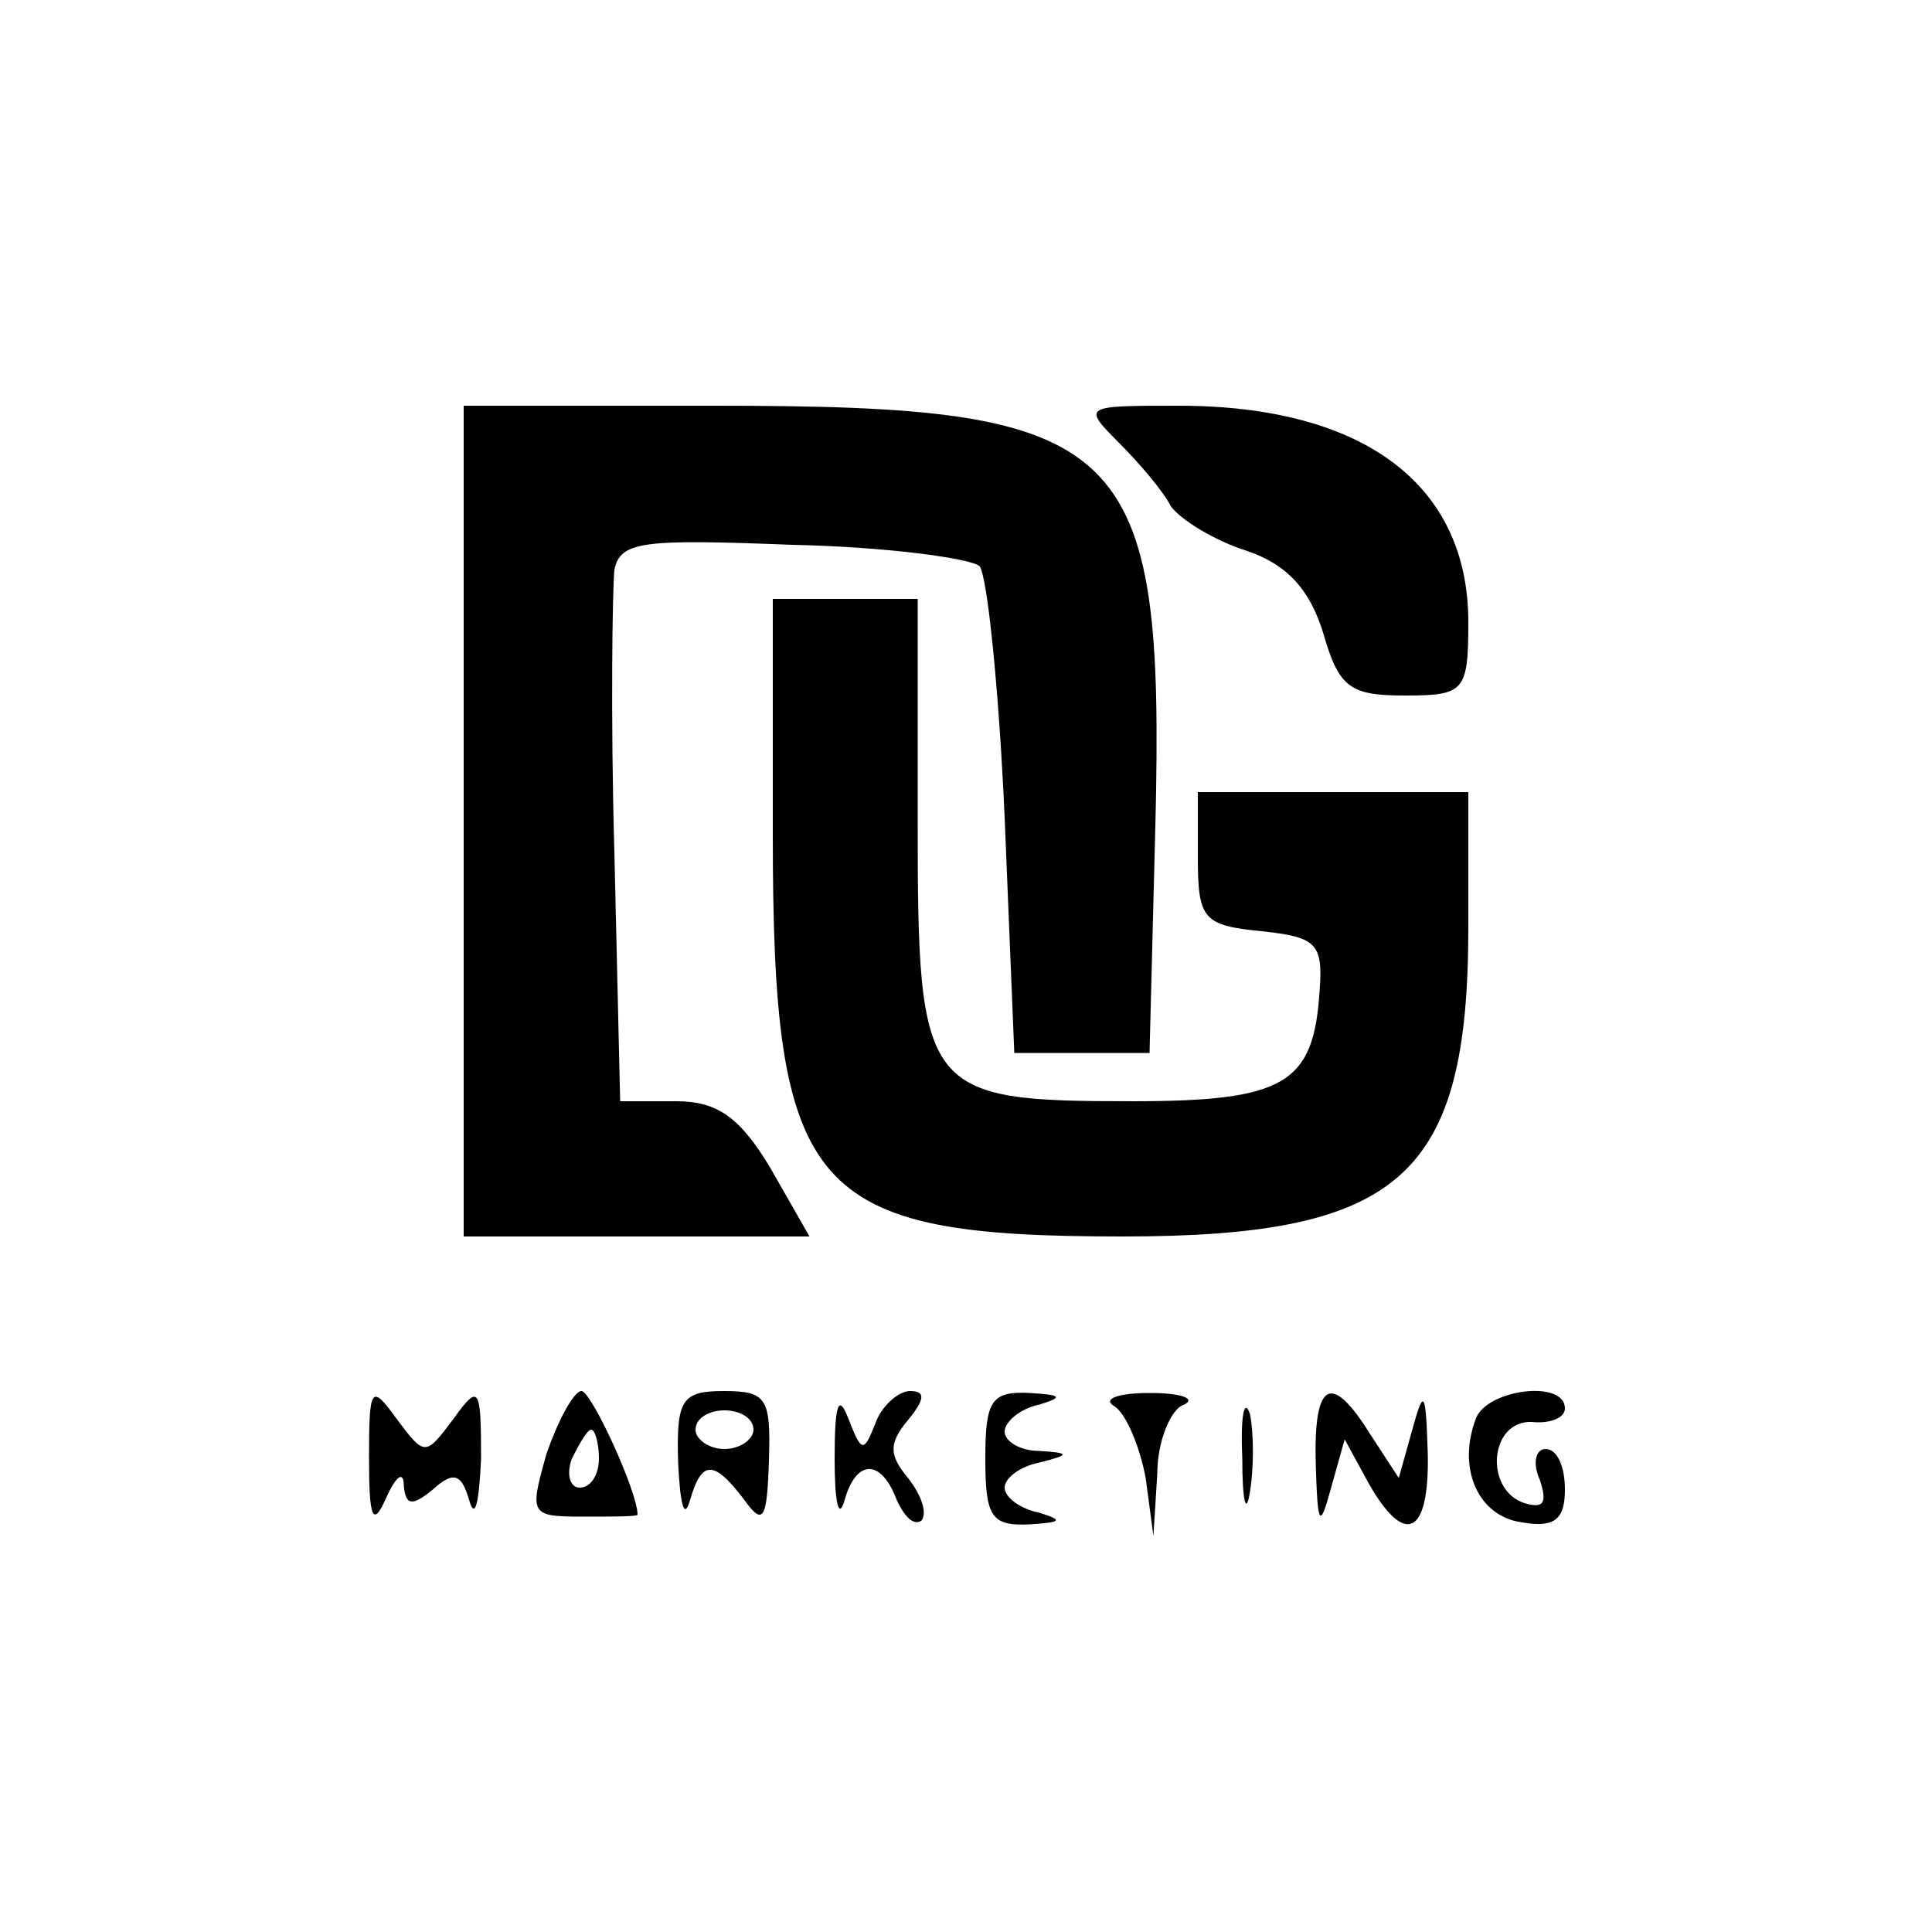 <?xml version="1.0" standalone="no"?>
<!DOCTYPE svg PUBLIC "-//W3C//DTD SVG 20010904//EN"
 "http://www.w3.org/TR/2001/REC-SVG-20010904/DTD/svg10.dtd">
<svg version="1.0" xmlns="http://www.w3.org/2000/svg"
 width="100pt" height="100pt" viewBox="0 0 100 100"
 preserveAspectRatio="xMidYMid meet">
<g transform="translate(0,100) scale(0.1,-0.1)"
fill="#000000" stroke="none">
<path d="M240 575 l0 -215 90 0 89 0 -20 35 c-16 27 -28 35 -49 35 l-29 0 -3
129 c-2 70 -1 136 0 146 3 15 15 16 92 13 49 -1 92 -7 97 -11 4 -5 10 -63 13
-130 l5 -122 35 0 35 0 3 117 c5 201 -14 218 -228 218 l-130 0 0 -215z"/>
<path d="M579 771 c10 -10 23 -25 27 -33 5 -7 23 -18 39 -23 21 -7 33 -20 40
-43 8 -28 14 -32 42 -32 31 0 33 2 33 38 0 71 -54 112 -150 112 -49 0 -50 0
-31 -19z"/>
<path d="M400 568 c0 -186 19 -208 181 -208 144 0 179 31 179 160 l0 70 -70 0
-70 0 0 -34 c0 -32 3 -35 33 -38 28 -3 32 -6 30 -31 -3 -48 -18 -57 -97 -57
-108 0 -111 4 -111 144 l0 116 -37 0 -38 0 0 -122z"/>
<path d="M191 245 c0 -31 2 -36 9 -20 5 11 9 14 9 6 1 -10 4 -11 15 -2 11 10
15 8 19 -6 3 -10 5 0 6 22 0 37 -1 39 -14 21 -15 -20 -15 -20 -30 0 -13 18
-14 16 -14 -21z"/>
<path d="M283 248 c-9 -32 -9 -33 19 -33 15 0 28 0 28 1 0 12 -24 64 -29 64
-4 0 -12 -15 -18 -32z m27 -3 c0 -8 -4 -15 -10 -15 -5 0 -7 7 -4 15 4 8 8 15
10 15 2 0 4 -7 4 -15z"/>
<path d="M351 243 c1 -21 3 -30 6 -20 6 21 12 22 28 1 10 -14 12 -11 13 20 1
32 -1 36 -23 36 -22 0 -25 -4 -24 -37z m39 17 c0 -5 -7 -10 -15 -10 -8 0 -15
5 -15 10 0 6 7 10 15 10 8 0 15 -4 15 -10z"/>
<path d="M432 245 c0 -22 2 -32 5 -22 6 22 19 22 27 1 4 -9 9 -14 13 -11 3 4
0 13 -7 22 -10 12 -10 18 0 30 9 11 9 15 1 15 -6 0 -15 -8 -18 -17 -6 -15 -7
-15 -14 3 -5 13 -7 7 -7 -21z"/>
<path d="M510 245 c0 -30 3 -35 23 -34 16 1 18 2 5 6 -10 2 -18 8 -18 13 0 5
8 11 18 13 16 4 16 5 0 6 -10 0 -18 5 -18 10 0 5 8 12 18 14 13 4 11 5 -5 6
-20 1 -23 -4 -23 -34z"/>
<path d="M577 272 c6 -4 13 -21 16 -37 l4 -30 2 32 c0 17 7 34 14 36 6 3 -1 6
-18 6 -16 0 -25 -3 -18 -7z"/>
<path d="M643 245 c0 -22 2 -30 4 -17 2 12 2 30 0 40 -3 9 -5 -1 -4 -23z"/>
<path d="M681 243 c1 -33 2 -35 8 -13 l7 25 12 -22 c19 -34 32 -28 31 15 -1
32 -2 34 -8 12 l-7 -25 -15 23 c-20 32 -29 27 -28 -15z"/>
<path d="M764 266 c-10 -26 1 -51 24 -54 17 -3 22 2 22 17 0 12 -4 21 -10 21
-5 0 -7 -7 -3 -16 4 -12 2 -15 -8 -12 -21 7 -18 43 4 42 9 -1 17 2 17 7 0 15
-40 10 -46 -5z"/>
</g>
</svg>
